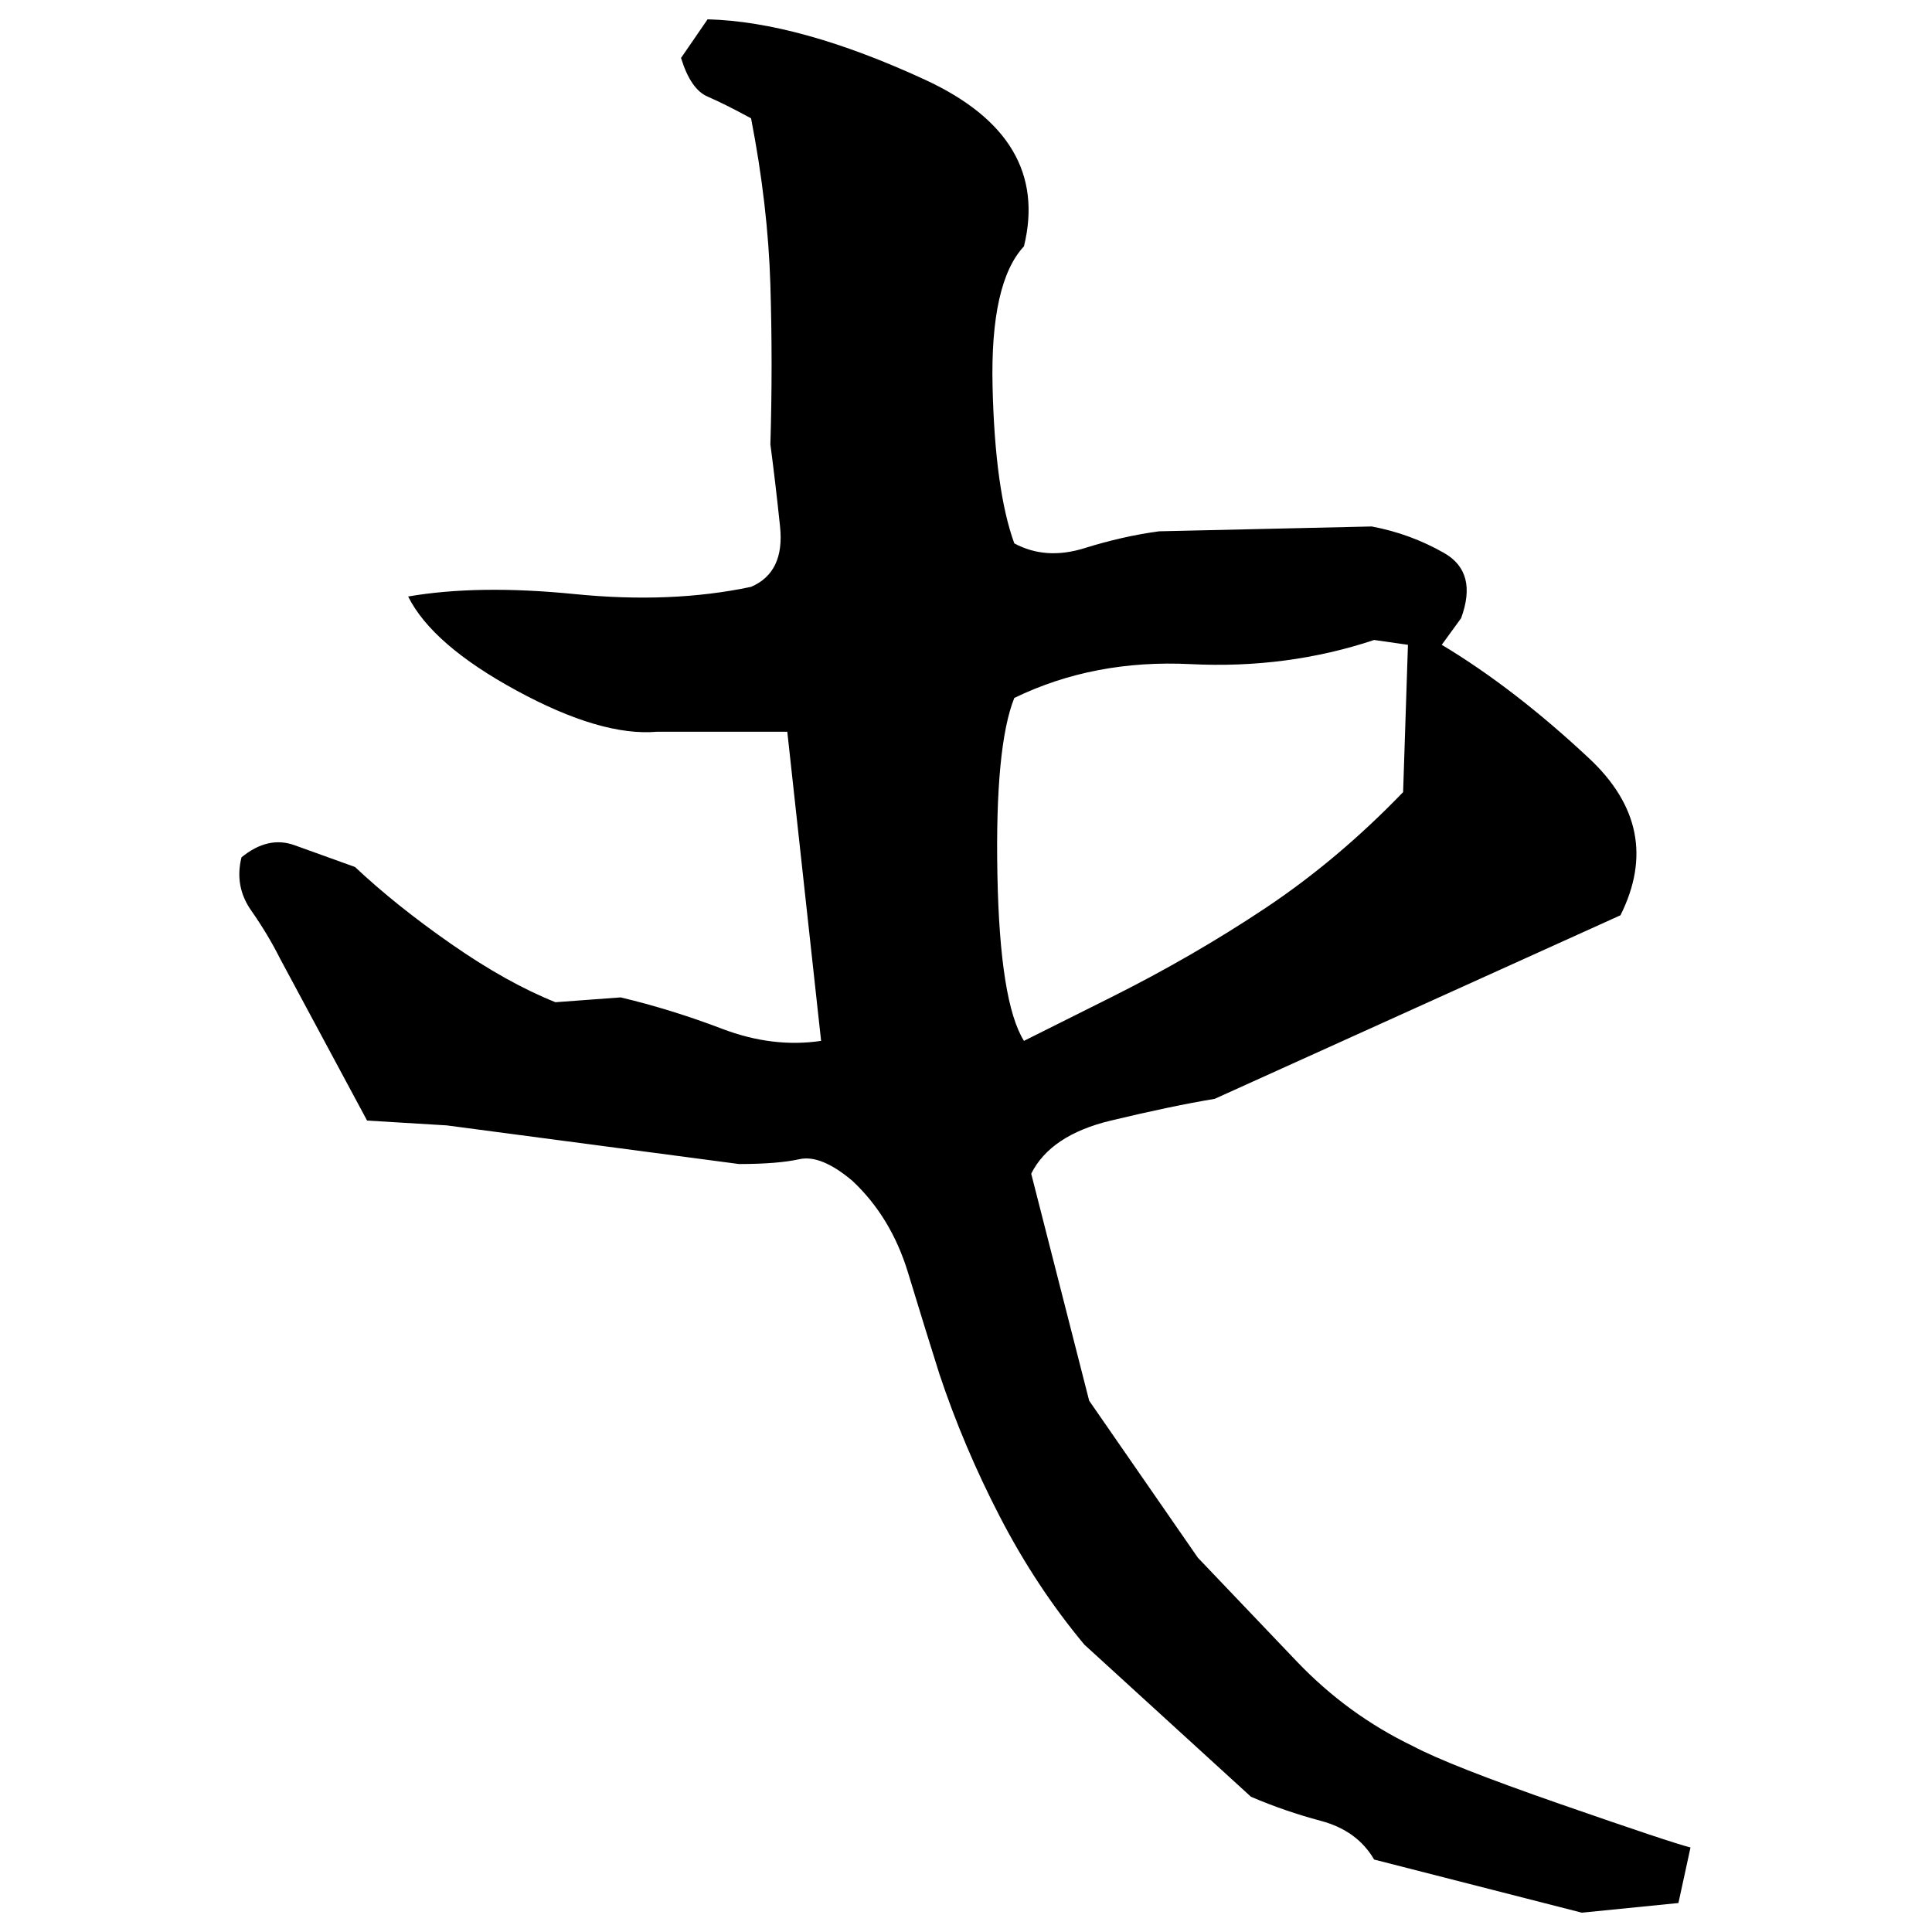 ﻿<?xml version="1.0" encoding="UTF-8" standalone="yes"?>
<svg xmlns="http://www.w3.org/2000/svg" height="100%" version="1.1" width="100%" viewBox="0 0 80 80">
  <g transform="scale(1)">
    <path fill="#000000" d="M29.3 0.8Q33.1 0.9 38.3 3.3T42.4 10.2Q41 11.7 41.1 16T42.0 22.5Q43.3 23.2 44.9 22.7T48 22L56.8 21.8Q58.4 22.1 59.8 22.9T60.5 25.6L59.7 26.7Q62.7 28.5 65.8 31.4T67.1 37.9L50.3 45.5Q48.5 45.8 46 46.4T42.7 48.6L45.1 58L49.6 64.5Q51.6 66.6 53.7 68.8T58.5 72.3Q60 73.1 64.6 74.7T70.0 76.5L69.5 78.8L65.5 79.2L56.9 77Q56.2 75.8 54.7 75.4T51.8 74.4L44.9 68.1Q42.9 65.7 41.4 62.8T38.9 56.9Q38.3 55.0 37.6 52.7T35.3 48.9Q34 47.8 33.1 48T30.6 48.2L18.5 46.6L15.2 46.4L11.6 39.7Q11.1 38.7 10.4 37.7T10 35.5Q11.1 34.6 12.2 35.0T14.7 35.9Q16.4 37.5 18.7 39.1T23.0 41.5L25.7 41.3Q27.8 41.8 29.9 42.6T34.0 43.1L32.6 30.3H27.2Q24.9 30.5 21.4 28.6T16.9 24.7Q19.8 24.2 23.8 24.6T31.1 24.3Q32.5 23.7 32.3 21.8T31.9 18.4Q32 15.1 31.9 11.8T31.1 4.9Q30 4.3 29.3 4T28.2 2.4L29.3 0.8ZM53.3 27.7T49.3 27.5T42.0 28.9Q41.2 30.9 41.3 36.2T42.4 43.1L46 41.3Q49.4 39.6 52.4 37.6T58.1 32.8L58.3 26.7L56.9 26.5Q53.3 27.7 49.3 27.5Z" />
  </g>
</svg>
